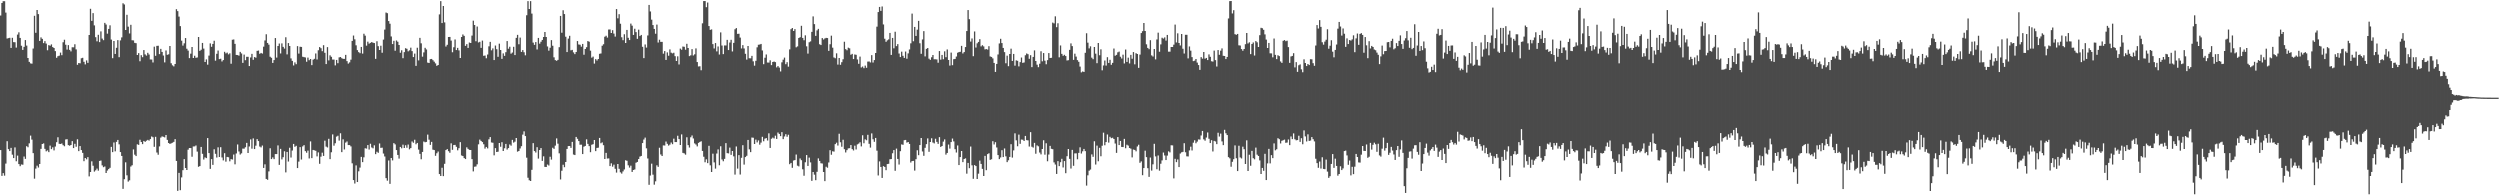 <?xml version="1.0" encoding="UTF-8"?>
<svg xmlns="http://www.w3.org/2000/svg" width="1920" height="150">
  <path d="M0 11.929h1v103.300H0zM1 2.283h1v132.763H1zM2 0.914h1v132.034H2zM3 0.903h1v134.001H3zM4 9.653h1v115.967H4zM5 29.591h1v78.831H5zM6 29.288h1v85.265H6zM7 29.040h1v86.981H7zM8 36.824h1v76.740H8zM9 29.022h1v89.777H9zM10 32.337h1v89.067H10zM11 32.464h1v80.754H11zM12 36.551h1v87.316H12zM13 26.580h1v92.898H13zM14 24.830h1v101.153H14zM15 29.120h1v98.539H15zM16 35.110h1v91.214H16zM17 38.345h1v88.174H17zM18 36.003h1v84.212H18zM19 30.750h1v91.258H19zM20 35.032h1v77.268H20zM21 44.525h1v68.586H21zM22 47.510h1v62.549H22zM23 48.685h1v55.462H23zM24 48.919h1v58.273H24zM25 37.299h1v80.294H25zM26 12.120h1v125.101H26zM27 25.172h1v104.300H27zM28 7.662h1v119.563H28zM29 10.878h1v117.806H29zM30 31.426h1v94.521H30zM31 28.728h1v85.602H31zM32 29.857h1v80.730H32zM33 33.124h1v76.993H33zM34 31.568h1v82.736H34zM35 33.465h1v82.758H35zM36 38.595h1v76.914H36zM37 34.637h1v82.226H37zM38 35.114h1v76.703H38zM39 34.082h1v80.431H39zM40 36.144h1v77.021H40zM41 36.843h1v78.683H41zM42 39.281h1v73.265H42zM43 44.392h1v64.838H43zM44 43.142h1v62.278H44zM45 42.763h1v67.655H45zM46 40.412h1v70.170H46zM47 42.385h1v67.800H47zM48 32.457h1v79.046H48zM49 30.494h1v81.842H49zM50 34.373h1v72.761H50zM51 38.074h1v68.848H51zM52 34.666h1v76.778H52zM53 38.283h1v73.647H53zM54 39.457h1v71.918H54zM55 36.308h1v72.091H55zM56 36.332h1v77.393H56zM57 34.011h1v76.414H57zM58 37.955h1v74.728H58zM59 49.789h1v57.189H59zM60 48.398h1v67.683H60zM61 48.618h1v63.553H61zM62 44.765h1v70.482H62zM63 44.386h1v73.037H63zM64 47.482h1v76.309H64zM65 49.465h1v71.893H65zM66 46.390h1v75.994H66zM67 48.277h1v72.412H67zM68 26.864h1v108.592H68zM69 6.773h1v125.344H69zM70 16.033h1v107.865H70zM71 10.079h1v117.229H71zM72 19.509h1v112.270H72zM73 28.591h1v102.217H73zM74 31.754h1v97.729H74zM75 26.731h1v104.361H75zM76 32.342h1v91.236H76zM77 24.137h1v99.145H77zM78 29.633h1v97.415H78zM79 30.893h1v97.535H79zM80 17.557h1v110.284H80zM81 18.816h1v114.055H81zM82 25.853h1v105.128H82zM83 22.205h1v107.644H83zM84 19.449h1v109.399H84zM85 30.411h1v82.381H85zM86 44.711h1v72.110H86zM87 31.480h1v77.928H87zM88 41.440h1v74.780H88zM89 36.691h1v72.269H89zM90 30.834h1v76.626H90zM91 43.915h1v66.917H91zM92 31.042h1v85.749H92zM93 28.728h1v91.005H93zM94 2.528h1v142.528H94zM95 3.413h1v134.206H95zM96 23.031h1v101.660H96zM97 11.354h1v123.305H97zM98 20.461h1v119.034H98zM99 25.725h1v112.757H99zM100 19.055h1v108.848H100zM101 30.923h1v96.004H101zM102 31.006h1v83.708H102zM103 32.940h1v85.846H103zM104 33.198h1v86.681H104zM105 42.265h1v68.573H105zM106 40.799h1v70.469H106zM107 47.073h1v60.258H107zM108 42.409h1v66.673H108zM109 43.915h1v66.773H109zM110 38.461h1v69.783H110zM111 41.756h1v67.193H111zM112 42.716h1v65.380H112zM113 40.563h1v66.857H113zM114 41.901h1v66.076H114zM115 45.657h1v61.170H115zM116 45.700h1v59.118H116zM117 47.971h1v57.460H117zM118 35.839h1v76.894H118zM119 42.851h1v62.208H119zM120 35.222h1v81.908H120zM121 35.143h1v83.702H121zM122 41.574h1v70.862H122zM123 37.516h1v68.141H123zM124 39.878h1v64.894H124zM125 42.623h1v62.446H125zM126 47.920h1v57.587H126zM127 38.757h1v64.944H127zM128 42.097h1v65.319H128zM129 41.712h1v68.103H129zM130 35.320h1v75.218H130zM131 48.610h1v61.479H131zM132 50.195h1v59.444H132zM133 51.004h1v57.959H133zM134 49.148h1v57.685H134zM135 7.069h1v116.547H135zM136 8.525h1v138.040H136zM137 12.770h1v120.011H137zM138 20.051h1v126.027H138zM139 31.229h1v105.022H139zM140 35.004h1v95.686H140zM141 33.287h1v88.937H141zM142 29.246h1v99.796H142zM143 37.429h1v93.155H143zM144 38.873h1v76.095H144zM145 44.654h1v69.033H145zM146 41.228h1v72.480H146zM147 36.099h1v84.272H147zM148 44.535h1v67.949H148zM149 42.800h1v69.629H149zM150 44.387h1v67.345H150zM151 44.143h1v72.295H151zM152 28.410h1v99.684H152zM153 39.043h1v88.499H153zM154 38.215h1v74.648H154zM155 32.981h1v85.124H155zM156 37.336h1v85.193H156zM157 47.635h1v73.232H157zM158 45.613h1v75.851H158zM159 49.645h1v56.390H159zM160 42.690h1v74.851H160zM161 33.337h1v96.347H161zM162 35.964h1v86.248H162zM163 33.737h1v92.865H163zM164 31.309h1v83.311H164zM165 46.576h1v71.562H165zM166 41.326h1v79.670H166zM167 38.790h1v74.383H167zM168 45.413h1v75.146H168zM169 45.133h1v67.922H169zM170 47.194h1v73.748H170zM171 46.151h1v77.043H171zM172 39.786h1v77.866H172zM173 41.025h1v83.138H173zM174 40.416h1v80.091H174zM175 41.765h1v79.021H175zM176 40.959h1v82.964H176zM177 48.943h1v73.263H177zM178 30.519h1v92.015H178zM179 30.303h1v88.402H179zM180 33.689h1v92.493H180zM181 42.176h1v75.666H181zM182 42.290h1v68.658H182zM183 42.741h1v73.603H183zM184 39.846h1v78.848H184zM185 41.084h1v76.698H185zM186 48.279h1v65.843H186zM187 41.945h1v72.239H187zM188 46.212h1v66.888H188zM189 43.604h1v66.128H189zM190 43.647h1v73.869H190zM191 50.744h1v61.754H191zM192 44.151h1v62.910H192zM193 41.368h1v72.787H193zM194 45.943h1v60.357H194zM195 43.825h1v70.663H195zM196 44.293h1v67.601H196zM197 39.084h1v67.784H197zM198 38.830h1v69.528H198zM199 41.341h1v71.219H199zM200 40.667h1v72.520H200zM201 41.146h1v70.605H201zM202 35.864h1v93.105H202zM203 31.056h1v95.132H203zM204 26.338h1v111.067H204zM205 32.971h1v105.130H205zM206 34.323h1v97.299H206zM207 43.597h1v70.288H207zM208 44.374h1v77.800H208zM209 48.318h1v72.546H209zM210 46.142h1v76.094H210zM211 29.226h1v89.120H211zM212 44.235h1v74.111H212zM213 35.307h1v76.335H213zM214 33.410h1v93.193H214zM215 41.053h1v73.301H215zM216 33.307h1v89.130H216zM217 35.975h1v84.778H217zM218 37.314h1v78.859H218zM219 28.609h1v103.778H219zM220 41.758h1v74.909H220zM221 33.088h1v90.976H221zM222 35.329h1v78.139H222zM223 44.871h1v76.139H223zM224 46.754h1v68.859H224zM225 50.277h1v60.282H225zM226 47.929h1v64.819H226zM227 49.325h1v62.633H227zM228 35.424h1v93.630H228zM229 41.161h1v82.951H229zM230 35.893h1v77.128H230zM231 36.058h1v86.446H231zM232 43.555h1v68.883H232zM233 43.878h1v67.563H233zM234 44.146h1v71.922H234zM235 47.405h1v69.875H235zM236 44.263h1v71.424H236zM237 46.251h1v75.425H237zM238 45.314h1v63.297H238zM239 50.040h1v71.421H239zM240 45.810h1v69.324H240zM241 45.134h1v70.317H241zM242 41.084h1v74.716H242zM243 45.660h1v74.447H243zM244 38.590h1v78.468H244zM245 36.137h1v89.674H245zM246 37.004h1v83.309H246zM247 39.319h1v77.927H247zM248 34.728h1v85.041H248zM249 40.563h1v67.461H249zM250 49.194h1v63.371H250zM251 36.192h1v77.068H251zM252 46.388h1v60.213H252zM253 42.482h1v79.747H253zM254 43.609h1v73.348H254zM255 45.713h1v57.489H255zM256 45.766h1v66.117H256zM257 50.205h1v59.827H257zM258 46.021h1v58.881H258zM259 48.526h1v55.705H259zM260 44.107h1v63.852H260zM261 43.756h1v58.595H261zM262 44.698h1v72.158H262zM263 45.227h1v61.803H263zM264 45.198h1v69.607H264zM265 42.154h1v67.378H265zM266 46.966h1v61.695H266zM267 48.854h1v62.557H267zM268 47.899h1v63.537H268zM269 45.837h1v66.613H269zM270 31.443h1v93.992H270zM271 27.266h1v111.019H271zM272 30.184h1v110.763H272zM273 34.808h1v92.221H273zM274 38.489h1v101.312H274zM275 40.060h1v91.537H275zM276 40.852h1v87.883H276zM277 36.026h1v84.460H277zM278 41.182h1v83.329H278zM279 25.900h1v94.911H279zM280 27.368h1v86.488H280zM281 35.093h1v79.037H281zM282 31.981h1v79.443H282zM283 33.559h1v81.296H283zM284 32.924h1v77.485H284zM285 32.322h1v80.940H285zM286 32.807h1v81.127H286zM287 33.085h1v78.555H287zM288 45.188h1v73.211H288zM289 31.671h1v84.867H289zM290 35.501h1v81.855H290zM291 38.389h1v71.802H291zM292 35.114h1v78.467H292zM293 40.520h1v72.887H293zM294 30.413h1v87.490H294zM295 22.757h1v97.418H295zM296 9.625h1v127.184H296zM297 10.122h1v128.639H297zM298 16.174h1v107.083H298zM299 18.230h1v122.986H299zM300 27.988h1v93.355H300zM301 33.819h1v89.343H301zM302 31.347h1v78.597H302zM303 38.960h1v71.960H303zM304 31.085h1v84.180H304zM305 32.050h1v86.962H305zM306 34.560h1v87.248H306zM307 40.485h1v72.358H307zM308 38.620h1v75.282H308zM309 44.689h1v66.412H309zM310 40.062h1v73.580H310zM311 37.010h1v74.532H311zM312 37.458h1v75.988H312zM313 39.447h1v71.568H313zM314 38.635h1v76.053H314zM315 36.625h1v77.095H315zM316 39.287h1v69.337H316zM317 43.804h1v65.832H317zM318 41.190h1v66.118H318zM319 50.580h1v60.239H319zM320 36.664h1v73.128H320zM321 46.399h1v68.515H321zM322 29.087h1v89.087H322zM323 33.300h1v88.993H323zM324 43.498h1v73.170H324zM325 40.247h1v68.426H325zM326 36.722h1v72.517H326zM327 38.014h1v70.966H327zM328 48.067h1v55.295H328zM329 48.376h1v58.865H329zM330 45.420h1v65.836H330zM331 45.266h1v63.711H331zM332 46.238h1v68.730H332zM333 47.343h1v67.909H333zM334 48.698h1v70.955H334zM335 50.581h1v67.108H335zM336 49.936h1v66.441H336zM337 11.065h1v122.637H337zM338 0.861h1v134.313H338zM339 17.726h1v111.081H339zM340 4.595h1v130.698H340zM341 17.192h1v108.587H341zM342 35.750h1v79.505H342zM343 34.429h1v80.055H343zM344 28.418h1v87.695H344zM345 28.348h1v88.973H345zM346 31.176h1v78.928H346zM347 40.123h1v74.914H347zM348 36.306h1v75.098H348zM349 30.310h1v80.971H349zM350 38.452h1v74.311H350zM351 36.738h1v78.709H351zM352 38.694h1v75.140H352zM353 44.536h1v64.624H353zM354 28.396h1v90.998H354zM355 26.464h1v93.403H355zM356 27.549h1v93.870H356zM357 35.235h1v86.935H357zM358 33.890h1v79.279H358zM359 36.820h1v77.531H359zM360 32.640h1v82.445H360zM361 33.008h1v82.200H361zM362 27.323h1v94.892H362zM363 15.877h1v115.739H363zM364 19.196h1v108.850H364zM365 31.697h1v96.164H365zM366 20.395h1v105.793H366zM367 32.597h1v78.244H367zM368 32.119h1v75.103H368zM369 36.751h1v71.484H369zM370 31.166h1v77.922H370zM371 42.855h1v67.930H371zM372 42.638h1v71.488H372zM373 44.751h1v68.090H373zM374 41.877h1v72.083H374zM375 35.602h1v71.404H375zM376 32.174h1v73.086H376zM377 38.661h1v70.756H377zM378 37.190h1v72.453H378zM379 46.122h1v73.151H379zM380 34.981h1v78.797H380zM381 37.765h1v78.957H381zM382 43.634h1v72.865H382zM383 33.517h1v76.327H383zM384 38.388h1v74.309H384zM385 45.233h1v63.980H385zM386 41.011h1v74.956H386zM387 42.897h1v70.958H387zM388 40.096h1v70.420H388zM389 31.549h1v83.296H389zM390 37.424h1v76.306H390zM391 35.881h1v75.055H391zM392 41.208h1v70.660H392zM393 40.338h1v67.077H393zM394 35.946h1v73.588H394zM395 42.300h1v66.515H395zM396 29.100h1v76.863H396zM397 26.791h1v89.668H397zM398 34.009h1v81.982H398zM399 28.893h1v85.122H399zM400 39.867h1v72.430H400zM401 38.450h1v64.909H401zM402 40.130h1v60.758H402zM403 42.477h1v62.010H403zM404 11.733h1v109.358H404zM405 0.882h1v135.595H405zM406 6.920h1v131.506H406zM407 0.849h1v138.153H407zM408 10.447h1v119.951H408zM409 32.733h1v77.176H409zM410 34.437h1v81.573H410zM411 32.316h1v84.806H411zM412 38.003h1v75.023H412zM413 29.114h1v92.708H413zM414 33.514h1v81.710H414zM415 32.074h1v81.641H415zM416 30.646h1v92.884H416zM417 28.413h1v91.672H417zM418 24.593h1v103.543H418zM419 28.399h1v99.866H419zM420 35.670h1v90.668H420zM421 38.904h1v88.220H421zM422 36.665h1v83.720H422zM423 30.822h1v91.738H423zM424 35.142h1v78.293H424zM425 44.038h1v70.294H425zM426 46.188h1v65.631H426zM427 46.699h1v59.586H427zM428 45.983h1v64.370H428zM429 36.233h1v81.541H429zM430 12.249h1v125.591H430zM431 25.116h1v105.990H431zM432 7.905h1v118.620H432zM433 10.822h1v117.613H433zM434 28.207h1v96.227H434zM435 39.995h1v74.371H435zM436 29.661h1v82.542H436zM437 27.519h1v84.629H437zM438 38.672h1v74.876H438zM439 38.310h1v70.655H439zM440 40.238h1v78.441H440zM441 41.562h1v77.551H441zM442 39.937h1v65.246H442zM443 31.563h1v75.054H443zM444 34.153h1v74.207H444zM445 34.356h1v76.809H445zM446 35.824h1v75.299H446zM447 33.718h1v84.589H447zM448 42.037h1v70.609H448zM449 37.638h1v74.438H449zM450 36.226h1v70.784H450zM451 31.534h1v78.979H451zM452 32.044h1v80.176H452zM453 38.890h1v77.993H453zM454 44.299h1v66.838H454zM455 43.466h1v67.257H455zM456 48.837h1v58.681H456zM457 45.395h1v70.662H457zM458 46.471h1v67.135H458zM459 45.318h1v68.088H459zM460 41.305h1v64.633H460zM461 41.043h1v68.972H461zM462 35.108h1v74.272H462zM463 33.997h1v77.534H463zM464 28.235h1v93.892H464zM465 27.458h1v89.927H465zM466 28.898h1v92.851H466zM467 22.697h1v98.954H467zM468 22.650h1v104.874H468zM469 25.349h1v100.079H469zM470 23.189h1v104.805H470zM471 25.801h1v100.660H471zM472 28.099h1v101.523H472zM473 6.941h1v125.619H473zM474 14.060h1v111.905H474zM475 10.896h1v118.742H475zM476 18.221h1v114.151H476zM477 28.618h1v104.694H477zM478 30.881h1v100.740H478zM479 26.340h1v103.822H479zM480 33.042h1v90.033H480zM481 23.013h1v100.501H481zM482 29.024h1v97.930H482zM483 30.762h1v97.963H483zM484 18.122h1v109.094H484zM485 19.734h1v112.326H485zM486 26.810h1v103.734H486zM487 22.057h1v108.092H487zM488 24.703h1v100.275H488zM489 29.854h1v94.491H489zM490 22.766h1v99.413H490zM491 27.697h1v92.589H491zM492 26.834h1v92.903H492zM493 35.920h1v73.934H493zM494 44.631h1v62.517H494zM495 34.161h1v71.540H495zM496 36.578h1v77.356H496zM497 27.232h1v94.482H497zM498 3.777h1v138.165H498zM499 8.797h1v126.038H499zM500 15.108h1v110.612H500zM501 19.270h1v114.872H501zM502 22.209h1v119.597H502zM503 25.888h1v113.387H503zM504 18.878h1v108.112H504zM505 32.668h1v95.490H505zM506 30.540h1v82.907H506zM507 32.159h1v86.453H507zM508 32.140h1v87.681H508zM509 41.210h1v70.452H509zM510 39.199h1v72.550H510zM511 46.050h1v62.621H511zM512 40.255h1v70.167H512zM513 42.827h1v68.993H513zM514 37.927h1v73.108H514zM515 40.432h1v69.052H515zM516 41.030h1v69.690H516zM517 40.490h1v66.027H517zM518 43.164h1v65.925H518zM519 46.850h1v62.235H519zM520 43.249h1v60.976H520zM521 49.533h1v57.252H521zM522 37.349h1v74.026H522zM523 38.205h1v65.017H523zM524 35.740h1v81.638H524zM525 35.936h1v81.869H525zM526 38.183h1v80.581H526zM527 33.614h1v71.800H527zM528 36.876h1v74.567H528zM529 43.100h1v70.218H529zM530 42.492h1v62.922H530zM531 37.711h1v66.309H531zM532 42.618h1v63.702H532zM533 41.739h1v68.381H533zM534 37.190h1v73.821H534zM535 47.658h1v64.770H535zM536 51.024h1v58.707H536zM537 50.868h1v58.144H537zM538 53.967h1v54.548H538zM539 17.936h1v97.985H539zM540 0.839h1v119.543H540zM541 0.813h1v123.812H541zM542 5.511h1v116.857H542zM543 1.949h1v123.350H543zM544 19.996h1v91.957H544zM545 22.914h1v104.070H545zM546 22.563h1v109.515H546zM547 33.917h1v84.110H547zM548 37.208h1v87.515H548zM549 33.097h1v96.396H549zM550 39.489h1v78.448H550zM551 35.686h1v79.061H551zM552 41.876h1v85.051H552zM553 24.900h1v87.432H553zM554 34.945h1v87.517H554zM555 41.582h1v82.278H555zM556 34.922h1v87.090H556zM557 34.922h1v74.993H557zM558 30.616h1v87.009H558zM559 38.447h1v79.341H559zM560 32.688h1v80.692H560zM561 30.566h1v88.389H561zM562 39.501h1v76.457H562zM563 32.907h1v87.134H563zM564 22.453h1v111.666H564zM565 21.551h1v90.921H565zM566 26.003h1v103.499H566zM567 25.925h1v93.197H567zM568 28.874h1v105.176H568zM569 37.244h1v83.937H569zM570 34.665h1v76.841H570zM571 37.236h1v89.156H571zM572 41.330h1v79.299H572zM573 45.783h1v73.871H573zM574 35.326h1v72.156H574zM575 44.725h1v69.988H575zM576 44.805h1v72.052H576zM577 42.886h1v62.734H577zM578 47.116h1v58.684H578zM579 50.452h1v60.120H579zM580 46.693h1v60.543H580zM581 36.358h1v73.020H581zM582 34.364h1v73.455H582zM583 34.215h1v76.904H583zM584 33.730h1v75.770H584zM585 38.746h1v66.314H585zM586 49.285h1v59.208H586zM587 44.348h1v62.159H587zM588 41.828h1v64.187H588zM589 48.009h1v59.924H589zM590 48.082h1v54.330H590zM591 46.330h1v67.267H591zM592 50.016h1v56.507H592zM593 47.623h1v58.073H593zM594 47.273h1v59.079H594zM595 47.696h1v56.483H595zM596 51.752h1v54.958H596zM597 50.747h1v51.053H597zM598 51.910h1v50.947H598zM599 54.887h1v49.648H599zM600 47.875h1v53.622H600zM601 45.848h1v61.013H601zM602 44.257h1v60.560H602zM603 49.309h1v53.748H603zM604 47.764h1v57.227H604zM605 51.213h1v52.270H605zM606 37.925h1v88.175H606zM607 22.410h1v102.746H607zM608 21.498h1v107.384H608zM609 23.785h1v99.525H609zM610 22.383h1v100.558H610zM611 36.335h1v82.338H611zM612 35.643h1v91.591H612zM613 29.198h1v98.588H613zM614 28.558h1v93.124H614zM615 19.831h1v103.204H615zM616 29.132h1v100.889H616zM617 30.919h1v104.026H617zM618 27.140h1v97.468H618zM619 35.597h1v83.470H619zM620 41.147h1v86.309H620zM621 32.458h1v88.585H621zM622 31.816h1v92.922H622zM623 24.466h1v114.465H623zM624 12.611h1v119.500H624zM625 18.556h1v115.590H625zM626 27.562h1v110.824H626zM627 23.333h1v108.630H627zM628 22.175h1v99.475H628zM629 33.995h1v89.596H629zM630 34.595h1v90.815H630zM631 29.258h1v96.347H631zM632 30.346h1v101.759H632zM633 29.563h1v109.524H633zM634 29.077h1v98.982H634zM635 29.211h1v99.608H635zM636 39.050h1v85.715H636zM637 34.014h1v81.353H637zM638 27.395h1v91.424H638zM639 36.602h1v79.595H639zM640 44.142h1v72.290H640zM641 44.738h1v65.976H641zM642 40.945h1v68.623H642zM643 49.594h1v62.169H643zM644 44.537h1v58.171H644zM645 49.762h1v59.478H645zM646 47.779h1v64.899H646zM647 45.497h1v61.825H647zM648 32.053h1v82.524H648zM649 37.755h1v79.363H649zM650 38.597h1v76.712H650zM651 36.617h1v77.328H651zM652 37.123h1v76.698H652zM653 42.054h1v69.343H653zM654 41.383h1v73.142H654zM655 45.352h1v70.197H655zM656 41.841h1v70.024H656zM657 42.108h1v72.676H657zM658 45.662h1v65.220H658zM659 48.979h1v61.327H659zM660 43.494h1v65.767H660zM661 51.811h1v60.602H661zM662 51.100h1v52.796H662zM663 52.401h1v57.651H663zM664 50.383h1v56.608H664zM665 52.086h1v55.643H665zM666 47.287h1v56.241H666zM667 47.222h1v63.192H667zM668 47.965h1v65.382H668zM669 42.344h1v60.115H669zM670 48.041h1v58.902H670zM671 46.153h1v62.766H671zM672 40.697h1v65.242H672zM673 20.489h1v95.241H673zM674 9.269h1v125.492H674zM675 5.305h1v118.644H675zM676 8.361h1v119.846H676zM677 4.964h1v131.697H677zM678 18.806h1v108.805H678zM679 29.752h1v98.444H679zM680 32.085h1v98.624H680zM681 30.964h1v95.061H681zM682 30.236h1v95.556H682zM683 25.296h1v97.014H683zM684 42.204h1v79.961H684zM685 29.149h1v88.578H685zM686 37.136h1v78.102H686zM687 24.382h1v106.815H687zM688 35.434h1v78.679H688zM689 33.912h1v88.163H689zM690 41.112h1v85.247H690zM691 43.845h1v72.266H691zM692 39.659h1v71.260H692zM693 42.833h1v68.378H693zM694 44.500h1v63.159H694zM695 39.551h1v67.903H695zM696 45.090h1v64.433H696zM697 41.031h1v68.012H697zM698 37.970h1v72.561H698zM699 33.281h1v91.525H699zM700 10.431h1v113.272H700zM701 31.702h1v91.838H701zM702 20.690h1v110.329H702zM703 27.621h1v94.668H703zM704 22.764h1v92.634H704zM705 16.005h1v103.168H705zM706 33.206h1v78.211H706zM707 41.327h1v64.678H707zM708 30.293h1v86.054H708zM709 23.914h1v95.750H709zM710 43.331h1v70.202H710zM711 37.522h1v73.193H711zM712 36.865h1v69.431H712zM713 45.041h1v71.532H713zM714 45.970h1v63.072H714zM715 43.961h1v62.245H715zM716 42.253h1v67.221H716zM717 45.496h1v64.637H717zM718 45.491h1v61.055H718zM719 45.662h1v63.310H719zM720 48.195h1v62.279H720zM721 39.222h1v66.074H721zM722 45.824h1v67.033H722zM723 42.164h1v69.983H723zM724 45.510h1v63.216H724zM725 39.442h1v67.606H725zM726 43.912h1v74.826H726zM727 38.002h1v79.474H727zM728 46.065h1v64.917H728zM729 50.380h1v63.730H729zM730 40.422h1v68.684H730zM731 50.064h1v56.347H731zM732 45.476h1v63.106H732zM733 45.286h1v69.294H733zM734 43.408h1v73.743H734zM735 40.520h1v71.214H735zM736 39.999h1v86.772H736zM737 39.759h1v80.874H737zM738 35.227h1v80.758H738zM739 41.047h1v83.475H739zM740 39.974h1v82.116H740zM741 36.139h1v85.476H741zM742 23.864h1v109.502H742zM743 7.747h1v117.367H743zM744 14.766h1v114.412H744zM745 31.942h1v80.614H745zM746 29.552h1v97.425H746zM747 43.140h1v94.183H747zM748 24.159h1v102.600H748zM749 36.520h1v91.024H749zM750 33.294h1v104.154H750zM751 32.213h1v101.181H751zM752 30.080h1v93.273H752zM753 35.631h1v90.281H753zM754 34.704h1v94.996H754zM755 35.657h1v99.516H755zM756 37.918h1v81.784H756zM757 37.699h1v92.999H757zM758 38.100h1v80.256H758zM759 35.470h1v82.261H759zM760 43.363h1v79.408H760zM761 43.718h1v78.585H761zM762 44.859h1v63.599H762zM763 48.336h1v62.613H763zM764 55.266h1v53.929H764zM765 49.081h1v64.194H765zM766 41.850h1v77.247H766zM767 33.377h1v88.831H767zM768 29.812h1v91.111H768zM769 33.072h1v82.300H769zM770 36.827h1v83.794H770zM771 40.057h1v73.942H771zM772 48.603h1v71.475H772zM773 42.761h1v81.739H773zM774 50.852h1v72.248H774zM775 41.477h1v79.066H775zM776 37.371h1v73.388H776zM777 46.803h1v74.242H777zM778 41.435h1v74.046H778zM779 50.434h1v51.986H779zM780 46.343h1v61.420H780zM781 46.718h1v65.614H781zM782 50.979h1v52.396H782zM783 47.700h1v62.732H783zM784 44.187h1v62.964H784zM785 48.260h1v59.031H785zM786 47.972h1v60.323H786zM787 42.421h1v61.985H787zM788 41.039h1v66.603H788zM789 41.638h1v66.210H789zM790 45.140h1v67.395H790zM791 42.401h1v59.060H791zM792 51.549h1v61.138H792zM793 43.741h1v69.607H793zM794 38.724h1v71.017H794zM795 46.848h1v71.214H795zM796 49.673h1v61.977H796zM797 51.632h1v60.731H797zM798 48.931h1v68.192H798zM799 39.383h1v79.180H799zM800 47.124h1v67.328H800zM801 40.759h1v66.987H801zM802 46.578h1v72.182H802zM803 49.336h1v60.709H803zM804 46.169h1v77.675H804zM805 40.735h1v77.948H805zM806 44.520h1v67.509H806zM807 44.416h1v69.856H807zM808 17.339h1v97.250H808zM809 17.994h1v106.736H809zM810 12.551h1v113.794H810zM811 20.896h1v112.672H811zM812 17.878h1v105.893H812zM813 44.009h1v83.560H813zM814 34.939h1v89.636H814zM815 41.352h1v80.597H815zM816 42.880h1v85.757H816zM817 42.083h1v81.614H817zM818 43.050h1v89.949H818zM819 46.427h1v73.540H819zM820 46.239h1v68.174H820zM821 38.283h1v83.702H821zM822 33.351h1v96.079H822zM823 35.436h1v79.648H823zM824 45.965h1v81.386H824zM825 41.200h1v76.614H825zM826 43.463h1v74.309H826zM827 46.180h1v76.114H827zM828 47.486h1v69.922H828zM829 51.171h1v61.989H829zM830 55.589h1v62.346H830zM831 54.893h1v61.335H831zM832 55.237h1v59.128H832zM833 40.536h1v75.528H833zM834 25.530h1v117.012H834zM835 32.755h1v101.877H835zM836 37.145h1v93.949H836zM837 35.562h1v94.630H837zM838 44.268h1v74.316H838zM839 45.488h1v74.918H839zM840 36.099h1v72.398H840zM841 41.232h1v85.147H841zM842 48.524h1v63.304H842zM843 33.048h1v90.784H843zM844 42.429h1v71.065H844zM845 37.879h1v82.158H845zM846 54.007h1v57.895H846zM847 50.298h1v51.588H847zM848 46.488h1v65.086H848zM849 50.368h1v58.722H849zM850 43.925h1v59.357H850zM851 48.351h1v61.183H851zM852 45.918h1v59.156H852zM853 49.771h1v56.354H853zM854 48.262h1v57.518H854zM855 37.252h1v69.504H855zM856 42.788h1v67.421H856zM857 42.146h1v75.238H857zM858 40.193h1v65.093H858zM859 39.613h1v71.822H859zM860 43.588h1v64.630H860zM861 44.942h1v67.889H861zM862 42.010h1v70.933H862zM863 48.718h1v57.945H863zM864 38.057h1v75.804H864zM865 47.551h1v63.624H865zM866 44.295h1v67.524H866zM867 48.725h1v64.931H867zM868 42.127h1v72.035H868zM869 45.122h1v75.750H869zM870 39.973h1v74.880H870zM871 49.401h1v65.730H871zM872 40.873h1v75.348H872zM873 41.460h1v71.038H873zM874 52.117h1v59.047H874zM875 41.953h1v83.068H875zM876 25.408h1v98.524H876zM877 23.976h1v110.557H877zM878 17.657h1v111.437H878zM879 23.809h1v91.880H879zM880 34.053h1v86.626H880zM881 36.836h1v92.335H881zM882 37.773h1v98.042H882zM883 30.880h1v90.107H883zM884 42.543h1v88.474H884zM885 43.401h1v82.821H885zM886 37.630h1v72.801H886zM887 45.627h1v74.484H887zM888 30.286h1v99.733H888zM889 25.074h1v94.346H889zM890 39.739h1v91.319H890zM891 34.076h1v91.696H891zM892 29.005h1v94.196H892zM893 29.643h1v87.526H893zM894 28.700h1v90.685H894zM895 31.194h1v91.721H895zM896 26.830h1v92.658H896zM897 39.659h1v76.575H897zM898 39.698h1v77.367H898zM899 36.120h1v75.426H899zM900 36.118h1v75.550H900zM901 34.313h1v102.713H901zM902 18.915h1v103.048H902zM903 32.600h1v91.928H903zM904 25.611h1v96.853H904zM905 32.999h1v95.306H905zM906 34.906h1v83.017H906zM907 26.102h1v90.879H907zM908 37.450h1v79.174H908zM909 41.098h1v68.893H909zM910 26.747h1v90.217H910zM911 26.742h1v93.321H911zM912 44.872h1v75.310H912zM913 35.676h1v79.849H913zM914 38.917h1v73.749H914zM915 43.886h1v71.664H915zM916 46.948h1v62.599H916zM917 46.599h1v61.138H917zM918 45.310h1v64.741H918zM919 48.096h1v60.633H919zM920 49.992h1v57.046H920zM921 53.643h1v53.578H921zM922 43.881h1v60.142H922zM923 45.046h1v55.492H923zM924 39.940h1v67.062H924zM925 45.082h1v62.963H925zM926 44.486h1v61.116H926zM927 46.116h1v55.593H927zM928 41.761h1v64.811H928zM929 43.623h1v66.252H929zM930 47.062h1v60.598H930zM931 47.298h1v69.008H931zM932 38.841h1v69.365H932zM933 46.206h1v62.429H933zM934 51.103h1v59.567H934zM935 38.452h1v63.509H935zM936 42.064h1v62.770H936zM937 38.920h1v63.677H937zM938 37.177h1v71.407H938zM939 42.833h1v68.645H939zM940 43.000h1v56.681H940zM941 45.377h1v56.947H941zM942 43.727h1v59.985H942zM943 14.174h1v106.497H943zM944 0.889h1v120.698H944zM945 0.780h1v127.252H945zM946 10.329h1v113.925H946zM947 7.808h1v114.476H947zM948 26.266h1v85.410H948zM949 26.719h1v94.822H949zM950 26.075h1v105.312H950zM951 34.815h1v77.111H951zM952 34.951h1v85.972H952zM953 37.671h1v84.041H953zM954 38.971h1v73.667H954zM955 37.608h1v76.960H955zM956 33.966h1v92.000H956zM957 25.325h1v82.435H957zM958 33.398h1v97.952H958zM959 32.534h1v86.297H959zM960 41.549h1v85.745H960zM961 33.809h1v82.037H961zM962 32.590h1v88.913H962zM963 42.626h1v79.733H963zM964 31.549h1v81.789H964zM965 32.500h1v86.302H965zM966 36.104h1v83.718H966zM967 27.016h1v96.164H967zM968 21.353h1v112.285H968zM969 21.685h1v107.306H969zM970 22.908h1v108.256H970zM971 26.395h1v91.731H971zM972 30.417h1v107.898H972zM973 36.857h1v88.617H973zM974 32.973h1v81.353H974zM975 40.977h1v84.534H975zM976 41.023h1v78.126H976zM977 44.051h1v77.392H977zM978 29.567h1v80.583H978zM979 42.113h1v73.323H979zM980 45.418h1v69.215H980zM981 42.450h1v63.691H981zM982 43.131h1v63.787H982zM983 47.205h1v62.962H983zM984 48.261h1v59.877H984zM985 31.332h1v76.336H985zM986 30.776h1v76.435H986zM987 31.626h1v78.036H987zM988 31.258h1v78.208H988zM989 36.210h1v70.905H989zM990 48.278h1v63.190H990zM991 43.357h1v61.432H991zM992 42.942h1v63.923H992zM993 40.840h1v61.630H993zM994 51.769h1v55.183H994zM995 47.715h1v60.082H995zM996 55.204h1v52.381H996zM997 50.129h1v54.139H997zM998 49.439h1v59.493H998zM999 53.248h1v52.913H999zM1000 55.500h1v55.306H1000zM1001 45.563h1v54.580H1001zM1002 48.397h1v56.354H1002zM1003 50.721h1v57.916H1003zM1004 49.140h1v54.041H1004zM1005 49.949h1v58.303H1005zM1006 45.484h1v62.432H1006zM1007 45.563h1v59.714H1007zM1008 48.537h1v58.374H1008zM1009 50.512h1v58.058H1009zM1010 34.985h1v86.905H1010zM1011 19.226h1v106.060H1011zM1012 21.897h1v106.949H1012zM1013 15.461h1v108.609H1013zM1014 20.609h1v108.826H1014zM1015 32.447h1v88.314H1015zM1016 34.323h1v95.432H1016zM1017 31.975h1v97.995H1017zM1018 30.537h1v92.049H1018zM1019 22.471h1v109.305H1019zM1020 37.429h1v99.193H1020zM1021 35.149h1v100.175H1021zM1022 30.900h1v94.979H1022zM1023 39.693h1v78.649H1023zM1024 44.030h1v84.898H1024zM1025 38.331h1v83.522H1025zM1026 34.192h1v93.264H1026zM1027 22.025h1v112.880H1027zM1028 16.848h1v116.806H1028zM1029 20.375h1v107.318H1029zM1030 27.345h1v103.283H1030zM1031 21.854h1v107.465H1031zM1032 25.922h1v90.100H1032zM1033 35.988h1v79.663H1033zM1034 29.471h1v89.870H1034zM1035 33.820h1v92.755H1035zM1036 30.765h1v92.509H1036zM1037 31.168h1v103.559H1037zM1038 30.238h1v97.870H1038zM1039 27.111h1v106.630H1039zM1040 40.092h1v87.904H1040zM1041 29.498h1v88.705H1041zM1042 25.778h1v94.789H1042zM1043 34.446h1v90.285H1043zM1044 26.086h1v98.792H1044zM1045 25.441h1v93.339H1045zM1046 26.833h1v85.316H1046zM1047 40.500h1v75.370H1047zM1048 28.453h1v87.520H1048zM1049 34.795h1v76.143H1049zM1050 44.702h1v76.495H1050zM1051 31.621h1v88.776H1051zM1052 37.226h1v72.489H1052zM1053 35.278h1v79.596H1053zM1054 36.120h1v75.075H1054zM1055 38.031h1v71.538H1055zM1056 38.622h1v72.166H1056zM1057 40.379h1v76.191H1057zM1058 42.070h1v68.309H1058zM1059 49.266h1v70.055H1059zM1060 43.331h1v76.960H1060zM1061 35.029h1v79.157H1061zM1062 41.691h1v63.998H1062zM1063 39.295h1v76.387H1063zM1064 39.165h1v74.588H1064zM1065 32.462h1v77.281H1065zM1066 32.264h1v86.696H1066zM1067 36.424h1v80.857H1067zM1068 31.449h1v81.356H1068zM1069 29.772h1v85.830H1069zM1070 37.909h1v80.727H1070zM1071 37.076h1v85.757H1071zM1072 33.141h1v82.142H1072zM1073 35.403h1v76.703H1073zM1074 31.405h1v89.040H1074zM1075 27.171h1v87.569H1075zM1076 33.825h1v73.991H1076zM1077 37.550h1v79.875H1077zM1078 31.125h1v111.845H1078zM1079 29.393h1v118.774H1079zM1080 23.862h1v105.389H1080zM1081 31.026h1v90.234H1081zM1082 36.723h1v79.694H1082zM1083 29.041h1v87.194H1083zM1084 37.790h1v84.025H1084zM1085 36.788h1v77.322H1085zM1086 18.624h1v92.955H1086zM1087 42.842h1v68.645H1087zM1088 34.949h1v81.707H1088zM1089 24.551h1v94.293H1089zM1090 39.110h1v70.079H1090zM1091 35.393h1v95.928H1091zM1092 38.543h1v87.067H1092zM1093 31.846h1v86.485H1093zM1094 37.050h1v76.580H1094zM1095 47.416h1v62.871H1095zM1096 52.537h1v64.683H1096zM1097 55.752h1v63.748H1097zM1098 55.193h1v60.293H1098zM1099 51.317h1v63.009H1099zM1100 53.815h1v59.075H1100zM1101 49.663h1v66.190H1101zM1102 55.444h1v55.627H1102zM1103 25.969h1v87.405H1103zM1104 22.098h1v98.386H1104zM1105 27.261h1v89.175H1105zM1106 26.854h1v88.422H1106zM1107 22.423h1v100.468H1107zM1108 45.007h1v69.046H1108zM1109 40.382h1v77.765H1109zM1110 31.169h1v94.046H1110zM1111 41.546h1v69.804H1111zM1112 35.262h1v79.051H1112zM1113 39.049h1v70.775H1113zM1114 34.948h1v72.485H1114zM1115 34.928h1v74.302H1115zM1116 45.216h1v65.785H1116zM1117 40.299h1v69.471H1117zM1118 46.760h1v64.298H1118zM1119 43.686h1v57.501H1119zM1120 52.041h1v56.664H1120zM1121 54.043h1v49.186H1121zM1122 52.669h1v50.935H1122zM1123 53.638h1v50.473H1123zM1124 42.520h1v64.525H1124zM1125 43.371h1v62.090H1125zM1126 55.781h1v50.166H1126zM1127 49.785h1v58.280H1127zM1128 40.753h1v67.094H1128zM1129 48.708h1v56.789H1129zM1130 32.197h1v76.202H1130zM1131 50.507h1v54.657H1131zM1132 49.731h1v59.376H1132zM1133 35.352h1v76.694H1133zM1134 45.865h1v68.228H1134zM1135 50.255h1v56.612H1135zM1136 50.442h1v60.206H1136zM1137 32.596h1v79.753H1137zM1138 43.540h1v72.174H1138zM1139 37.982h1v73.591H1139zM1140 26.809h1v90.859H1140zM1141 37.301h1v76.206H1141zM1142 32.275h1v86.029H1142zM1143 42.518h1v78.191H1143zM1144 32.843h1v84.473H1144zM1145 27.252h1v92.330H1145zM1146 5.839h1v120.015H1146zM1147 37.297h1v82.783H1147zM1148 29.287h1v92.154H1148zM1149 22.650h1v95.646H1149zM1150 39.607h1v81.487H1150zM1151 40.578h1v88.741H1151zM1152 21.379h1v117.085H1152zM1153 33.551h1v86.926H1153zM1154 21.461h1v102.131H1154zM1155 39.836h1v75.271H1155zM1156 20.103h1v102.559H1156zM1157 34.721h1v81.621H1157zM1158 26.542h1v85.822H1158zM1159 23.599h1v112.279H1159zM1160 28.884h1v90.809H1160zM1161 40.099h1v86.929H1161zM1162 29.845h1v88.566H1162zM1163 31.214h1v84.926H1163zM1164 26.329h1v92.427H1164zM1165 26.353h1v91.808H1165zM1166 34.770h1v74.364H1166zM1167 44.780h1v66.783H1167zM1168 32.159h1v67.005H1168zM1169 31.859h1v75.769H1169zM1170 28.112h1v100.529H1170zM1171 19.598h1v99.192H1171zM1172 20.768h1v103.050H1172zM1173 33.284h1v93.271H1173zM1174 38.193h1v82.281H1174zM1175 30.617h1v98.275H1175zM1176 33.273h1v89.328H1176zM1177 30.860h1v95.755H1177zM1178 28.776h1v94.463H1178zM1179 24.794h1v97.160H1179zM1180 37.513h1v82.955H1180zM1181 32.998h1v87.035H1181zM1182 26.883h1v85.350H1182zM1183 29.815h1v91.435H1183zM1184 23.466h1v100.712H1184zM1185 33.036h1v89.984H1185zM1186 29.241h1v90.622H1186zM1187 38.177h1v76.389H1187zM1188 37.836h1v72.499H1188zM1189 39.844h1v71.125H1189zM1190 39.104h1v70.308H1190zM1191 41.511h1v71.309H1191zM1192 30.342h1v84.590H1192zM1193 42.304h1v67.550H1193zM1194 47.294h1v64.388H1194zM1195 37.099h1v72.611H1195zM1196 43.623h1v70.522H1196zM1197 37.567h1v74.799H1197zM1198 31.224h1v83.102H1198zM1199 40.711h1v70.620H1199zM1200 36.498h1v73.378H1200zM1201 36.470h1v86.735H1201zM1202 38.672h1v77.627H1202zM1203 45.857h1v74.706H1203zM1204 32.209h1v82.650H1204zM1205 29.696h1v88.539H1205zM1206 39.083h1v69.211H1206zM1207 39.246h1v75.086H1207zM1208 36.149h1v79.893H1208zM1209 35.678h1v81.275H1209zM1210 32.570h1v82.831H1210zM1211 34.943h1v80.598H1211zM1212 7.890h1v115.503H1212zM1213 6.030h1v132.626H1213zM1214 33.964h1v99.237H1214zM1215 25.645h1v96.225H1215zM1216 14.246h1v111.192H1216zM1217 39.299h1v74.665H1217zM1218 36.406h1v89.605H1218zM1219 20.003h1v96.168H1219zM1220 27.627h1v88.606H1220zM1221 35.340h1v76.444H1221zM1222 38.946h1v82.330H1222zM1223 34.670h1v78.170H1223zM1224 37.935h1v79.573H1224zM1225 35.800h1v79.124H1225zM1226 18.974h1v108.347H1226zM1227 41.163h1v87.914H1227zM1228 37.393h1v89.689H1228zM1229 24.096h1v93.349H1229zM1230 36.031h1v81.914H1230zM1231 35.809h1v81.764H1231zM1232 38.524h1v77.222H1232zM1233 40.362h1v72.021H1233zM1234 36.756h1v72.718H1234zM1235 42.096h1v70.723H1235zM1236 36.840h1v71.090H1236zM1237 40.960h1v75.095H1237zM1238 25.166h1v96.739H1238zM1239 14.121h1v110.399H1239zM1240 27.050h1v106.567H1240zM1241 32.608h1v90.953H1241zM1242 25.921h1v99.119H1242zM1243 48.645h1v69.878H1243zM1244 35.465h1v89.753H1244zM1245 19.892h1v111.946H1245zM1246 34.553h1v76.227H1246zM1247 20.571h1v99.318H1247zM1248 37.394h1v76.413H1248zM1249 26.057h1v89.819H1249zM1250 35.797h1v78.290H1250zM1251 37.220h1v72.148H1251zM1252 36.781h1v72.751H1252zM1253 38.385h1v73.519H1253zM1254 36.876h1v81.304H1254zM1255 31.987h1v83.275H1255zM1256 35.924h1v81.657H1256zM1257 34.789h1v81.368H1257zM1258 35.844h1v79.380H1258zM1259 27.669h1v89.397H1259zM1260 26.384h1v89.757H1260zM1261 43.627h1v70.521H1261zM1262 40.872h1v69.270H1262zM1263 43.232h1v74.428H1263zM1264 37.085h1v79.590H1264zM1265 29.823h1v89.446H1265zM1266 45.849h1v66.095H1266zM1267 22.990h1v86.165H1267zM1268 36.078h1v80.343H1268zM1269 48.464h1v54.115H1269zM1270 38.885h1v71.123H1270zM1271 41.890h1v68.646H1271zM1272 28.991h1v86.283H1272zM1273 38.406h1v84.675H1273zM1274 26.901h1v96.451H1274zM1275 40.450h1v80.500H1275zM1276 33.369h1v81.276H1276zM1277 29.256h1v85.796H1277zM1278 35.683h1v79.540H1278zM1279 32.152h1v84.862H1279zM1280 7.725h1v132.547H1280zM1281 18.389h1v115.109H1281zM1282 32.212h1v99.428H1282zM1283 19.009h1v114.715H1283zM1284 24.238h1v92.172H1284zM1285 24.989h1v102.493H1285zM1286 30.956h1v94.029H1286zM1287 26.720h1v93.678H1287zM1288 21.607h1v90.119H1288zM1289 34.751h1v86.211H1289zM1290 36.421h1v69.235H1290zM1291 22.051h1v99.823H1291zM1292 44.101h1v68.275H1292zM1293 27.042h1v104.547H1293zM1294 32.601h1v84.050H1294zM1295 30.246h1v84.125H1295zM1296 35.728h1v78.984H1296zM1297 45.911h1v69.527H1297zM1298 43.643h1v77.547H1298zM1299 45.246h1v68.308H1299zM1300 50.137h1v71.452H1300zM1301 44.081h1v64.862H1301zM1302 49.482h1v60.118H1302zM1303 42.551h1v65.829H1303zM1304 46.994h1v65.965H1304zM1305 38.207h1v88.064H1305zM1306 20.230h1v106.811H1306zM1307 16.647h1v100.017H1307zM1308 27.436h1v98.703H1308zM1309 17.709h1v111.352H1309zM1310 42.500h1v77.568H1310zM1311 40.570h1v79.439H1311zM1312 26.378h1v104.711H1312zM1313 39.104h1v74.673H1313zM1314 39.635h1v73.328H1314zM1315 36.988h1v75.130H1315zM1316 35.916h1v79.932H1316zM1317 26.869h1v85.070H1317zM1318 45.458h1v73.005H1318zM1319 36.457h1v73.605H1319zM1320 45.888h1v71.552H1320zM1321 44.980h1v57.230H1321zM1322 53.564h1v55.148H1322zM1323 53.448h1v52.648H1323zM1324 53.236h1v52.200H1324zM1325 52.727h1v52.084H1325zM1326 49.215h1v58.077H1326zM1327 44.577h1v58.587H1327zM1328 53.778h1v51.973H1328zM1329 52.014h1v50.236H1329zM1330 42.949h1v61.047H1330zM1331 47.672h1v52.122H1331zM1332 36.978h1v70.566H1332zM1333 49.184h1v49.019H1333zM1334 41.160h1v61.208H1334zM1335 41.023h1v71.543H1335zM1336 53.749h1v53.270H1336zM1337 55.519h1v49.312H1337zM1338 47.210h1v61.086H1338zM1339 32.271h1v79.778H1339zM1340 38.563h1v74.174H1340zM1341 42.768h1v69.042H1341zM1342 29.522h1v83.795H1342zM1343 42.508h1v68.799H1343zM1344 42.641h1v70.514H1344zM1345 48.139h1v60.933H1345zM1346 46.106h1v64.986H1346zM1347 27.468h1v105.839H1347zM1348 22.440h1v116.622H1348zM1349 24.111h1v104.230H1349zM1350 9.527h1v113.639H1350zM1351 25.318h1v94.085H1351zM1352 42.103h1v84.814H1352zM1353 38.100h1v81.863H1353zM1354 37.867h1v89.253H1354zM1355 36.985h1v76.256H1355zM1356 28.536h1v89.331H1356zM1357 38.613h1v80.011H1357zM1358 32.028h1v82.957H1358zM1359 45.277h1v61.181H1359zM1360 47.003h1v63.866H1360zM1361 38.446h1v92.682H1361zM1362 47.548h1v77.358H1362zM1363 33.854h1v83.661H1363zM1364 34.288h1v85.454H1364zM1365 33.932h1v82.937H1365zM1366 34.246h1v89.273H1366zM1367 36.733h1v84.768H1367zM1368 41.600h1v73.082H1368zM1369 44.574h1v71.786H1369zM1370 44.606h1v69.420H1370zM1371 41.827h1v71.772H1371zM1372 33.336h1v86.295H1372zM1373 34.861h1v88.320H1373zM1374 36.178h1v86.081H1374zM1375 33.383h1v92.244H1375zM1376 36.162h1v85.439H1376zM1377 42.847h1v89.387H1377zM1378 40.483h1v87.484H1378zM1379 45.245h1v84.345H1379zM1380 40.088h1v101.062H1380zM1381 45.409h1v74.064H1381zM1382 43.923h1v73.984H1382zM1383 33.979h1v83.546H1383zM1384 38.024h1v74.234H1384zM1385 42.621h1v68.703H1385zM1386 41.800h1v68.887H1386zM1387 43.743h1v73.940H1387zM1388 45.581h1v64.828H1388zM1389 39.084h1v78.804H1389zM1390 44.698h1v74.501H1390zM1391 47.410h1v71.000H1391zM1392 44.997h1v75.091H1392zM1393 49.286h1v67.859H1393zM1394 45.551h1v76.537H1394zM1395 51.399h1v60.208H1395zM1396 48.206h1v66.590H1396zM1397 47.222h1v64.054H1397zM1398 49.368h1v66.789H1398zM1399 52.741h1v57.182H1399zM1400 50.137h1v65.139H1400zM1401 44.216h1v67.437H1401zM1402 51.588h1v55.237H1402zM1403 50.229h1v60.314H1403zM1404 47.632h1v64.652H1404zM1405 53.806h1v51.097H1405zM1406 46.074h1v56.655H1406zM1407 43.496h1v69.607H1407zM1408 43.512h1v71.743H1408zM1409 44.889h1v72.669H1409zM1410 42.870h1v67.632H1410zM1411 39.291h1v78.214H1411zM1412 45.728h1v70.874H1412zM1413 46.104h1v71.542H1413zM1414 35.155h1v90.307H1414zM1415 35.784h1v109.407H1415zM1416 37.293h1v88.874H1416zM1417 35.014h1v89.043H1417zM1418 36.560h1v94.174H1418zM1419 37.538h1v75.652H1419zM1420 38.784h1v91.704H1420zM1421 44.696h1v80.135H1421zM1422 41.141h1v77.552H1422zM1423 38.258h1v85.498H1423zM1424 43.022h1v87.872H1424zM1425 40.235h1v89.526H1425zM1426 40.130h1v88.756H1426zM1427 41.128h1v74.221H1427zM1428 39.212h1v94.046H1428zM1429 36.551h1v91.912H1429zM1430 41.160h1v90.318H1430zM1431 31.732h1v92.527H1431zM1432 35.548h1v92.484H1432zM1433 34.709h1v92.429H1433zM1434 38.520h1v84.991H1434zM1435 35.879h1v87.833H1435zM1436 45.169h1v71.510H1436zM1437 45.031h1v75.276H1437zM1438 47.029h1v70.531H1438zM1439 37.641h1v86.696H1439zM1440 39.125h1v87.452H1440zM1441 31.419h1v95.148H1441zM1442 34.280h1v95.818H1442zM1443 30.206h1v95.064H1443zM1444 42.126h1v84.046H1444zM1445 42.614h1v73.183H1445zM1446 36.878h1v90.309H1446zM1447 42.720h1v90.778H1447zM1448 41.760h1v74.190H1448zM1449 42.799h1v76.828H1449zM1450 41.872h1v76.414H1450zM1451 44.131h1v73.399H1451zM1452 40.440h1v80.778H1452zM1453 41.803h1v75.351H1453zM1454 44.431h1v73.225H1454zM1455 43.028h1v72.318H1455zM1456 37.595h1v80.924H1456zM1457 32.096h1v84.205H1457zM1458 33.453h1v82.282H1458zM1459 30.782h1v87.704H1459zM1460 32.366h1v83.924H1460zM1461 45.510h1v72.929H1461zM1462 37.777h1v81.678H1462zM1463 45.520h1v71.449H1463zM1464 47.514h1v61.914H1464zM1465 44.803h1v75.853H1465zM1466 48.441h1v59.196H1466zM1467 41.777h1v76.317H1467zM1468 37.380h1v70.752H1468zM1469 42.782h1v70.479H1469zM1470 49.066h1v65.477H1470zM1471 52.400h1v58.123H1471zM1472 44.214h1v63.501H1472zM1473 43.026h1v58.317H1473zM1474 49.627h1v65.219H1474zM1475 47.976h1v55.628H1475zM1476 41.414h1v71.565H1476zM1477 49.330h1v56.366H1477zM1478 44.652h1v71.909H1478zM1479 42.612h1v72.039H1479zM1480 44.001h1v73.365H1480zM1481 36.342h1v81.637H1481zM1482 34.697h1v112.011H1482zM1483 29.383h1v111.255H1483zM1484 26.025h1v109.359H1484zM1485 29.723h1v91.947H1485zM1486 32.276h1v85.454H1486zM1487 37.106h1v85.213H1487zM1488 37.995h1v90.475H1488zM1489 37.257h1v81.833H1489zM1490 31.990h1v75.839H1490zM1491 49.925h1v67.595H1491zM1492 42.150h1v72.934H1492zM1493 34.214h1v84.162H1493zM1494 41.553h1v67.320H1494zM1495 40.252h1v93.460H1495zM1496 38.364h1v82.780H1496zM1497 37.451h1v78.267H1497zM1498 34.973h1v73.606H1498zM1499 46.638h1v62.800H1499zM1500 43.471h1v67.771H1500zM1501 46.736h1v63.960H1501zM1502 44.627h1v67.349H1502zM1503 41.451h1v68.991H1503zM1504 45.542h1v58.073H1504zM1505 39.418h1v68.060H1505zM1506 45.471h1v63.469H1506zM1507 29.045h1v96.585H1507zM1508 25.151h1v99.093H1508zM1509 29.613h1v91.964H1509zM1510 23.200h1v90.877H1510zM1511 14.168h1v112.868H1511zM1512 41.312h1v72.589H1512zM1513 39.446h1v82.134H1513zM1514 32.048h1v93.727H1514zM1515 42.383h1v69.712H1515zM1516 31.814h1v80.919H1516zM1517 38.107h1v71.232H1517zM1518 34.716h1v72.463H1518zM1519 27.447h1v73.868H1519zM1520 47.948h1v66.836H1520zM1521 38.817h1v68.303H1521zM1522 47.851h1v65.359H1522zM1523 47.786h1v55.745H1523zM1524 51.281h1v58.342H1524zM1525 53.699h1v53.499H1525zM1526 51.337h1v54.257H1526zM1527 51.457h1v56.221H1527zM1528 45.929h1v62.475H1528zM1529 41.011h1v66.074H1529zM1530 50.358h1v55.061H1530zM1531 47.222h1v60.754H1531zM1532 44.629h1v60.940H1532zM1533 46.699h1v64.027H1533zM1534 35.627h1v71.935H1534zM1535 55.351h1v48.166H1535zM1536 44.117h1v64.598H1536zM1537 30.214h1v79.169H1537zM1538 48.338h1v62.122H1538zM1539 51.366h1v56.068H1539zM1540 45.597h1v62.712H1540zM1541 29.530h1v83.418H1541zM1542 47.237h1v67.208H1542zM1543 34.971h1v76.831H1543zM1544 32.371h1v84.565H1544zM1545 33.390h1v80.426H1545zM1546 33.007h1v83.845H1546zM1547 42.703h1v71.125H1547zM1548 35.454h1v83.112H1548zM1549 28.004h1v101.511H1549zM1550 9.433h1v115.192H1550zM1551 34.088h1v89.215H1551zM1552 32.357h1v90.866H1552zM1553 25.450h1v96.409H1553zM1554 40.584h1v78.977H1554zM1555 40.672h1v86.857H1555zM1556 26.177h1v107.163H1556zM1557 38.577h1v77.819H1557zM1558 20.100h1v98.464H1558zM1559 37.333h1v74.466H1559zM1560 20.989h1v95.421H1560zM1561 37.332h1v75.955H1561zM1562 21.904h1v94.359H1562zM1563 23.974h1v106.162H1563zM1564 28.336h1v89.298H1564zM1565 34.611h1v87.774H1565zM1566 29.553h1v86.707H1566zM1567 27.943h1v79.927H1567zM1568 25.597h1v91.957H1568zM1569 26.683h1v92.595H1569zM1570 35.656h1v73.891H1570zM1571 42.517h1v65.655H1571zM1572 37.501h1v71.599H1572zM1573 34.936h1v72.455H1573zM1574 35.503h1v95.490H1574zM1575 23.119h1v102.033H1575zM1576 21.147h1v100.275H1576zM1577 32.698h1v95.786H1577zM1578 30.149h1v92.227H1578zM1579 36.495h1v93.188H1579zM1580 32.532h1v87.977H1580zM1581 34.881h1v92.296H1581zM1582 32.005h1v89.716H1582zM1583 27.288h1v93.394H1583zM1584 35.371h1v82.039H1584zM1585 36.307h1v81.989H1585zM1586 27.810h1v86.388H1586zM1587 31.926h1v90.657H1587zM1588 25.374h1v95.758H1588zM1589 31.767h1v91.052H1589zM1590 31.820h1v82.859H1590zM1591 36.642h1v81.162H1591zM1592 36.545h1v74.445H1592zM1593 38.893h1v72.898H1593zM1594 40.420h1v68.164H1594zM1595 40.903h1v68.207H1595zM1596 30.396h1v82.446H1596zM1597 40.237h1v66.966H1597zM1598 47.702h1v66.319H1598zM1599 37.786h1v71.009H1599zM1600 46.548h1v70.652H1600zM1601 33.127h1v76.216H1601zM1602 45.257h1v68.960H1602zM1603 40.321h1v71.315H1603zM1604 37.045h1v72.563H1604zM1605 38.455h1v80.777H1605zM1606 39.886h1v73.330H1606zM1607 46.368h1v72.207H1607zM1608 32.641h1v80.686H1608zM1609 32.782h1v84.003H1609zM1610 42.098h1v73.034H1610zM1611 38.278h1v75.366H1611zM1612 35.155h1v81.168H1612zM1613 35.140h1v82.248H1613zM1614 31.869h1v84.375H1614zM1615 35.179h1v74.890H1615zM1616 33.774h1v98.996H1616zM1617 24.342h1v102.549H1617zM1618 19.884h1v118.459H1618zM1619 21.292h1v103.765H1619zM1620 33.540h1v88.054H1620zM1621 36.945h1v80.952H1621zM1622 18.189h1v108.164H1622zM1623 36.190h1v82.670H1623zM1624 36.795h1v76.628H1624zM1625 38.724h1v76.981H1625zM1626 44.456h1v70.381H1626zM1627 41.572h1v76.600H1627zM1628 35.909h1v79.740H1628zM1629 26.912h1v84.966H1629zM1630 32.648h1v90.251H1630zM1631 43.227h1v69.449H1631zM1632 40.921h1v75.108H1632zM1633 42.081h1v69.380H1633zM1634 38.187h1v76.625H1634zM1635 41.287h1v73.789H1635zM1636 42.939h1v71.244H1636zM1637 43.723h1v64.304H1637zM1638 40.330h1v66.769H1638zM1639 43.150h1v67.438H1639zM1640 38.812h1v67.361H1640zM1641 35.409h1v75.608H1641zM1642 46.180h1v77.908H1642zM1643 27.321h1v105.468H1643zM1644 29.794h1v90.104H1644zM1645 33.994h1v86.861H1645zM1646 44.860h1v67.333H1646zM1647 44.988h1v75.987H1647zM1648 38.836h1v71.444H1648zM1649 41.147h1v70.348H1649zM1650 48.168h1v64.097H1650zM1651 38.387h1v73.462H1651zM1652 39.000h1v74.643H1652zM1653 43.110h1v70.625H1653zM1654 47.722h1v62.442H1654zM1655 51.603h1v50.861H1655zM1656 48.301h1v56.172H1656zM1657 53.989h1v49.304H1657zM1658 44.616h1v67.004H1658zM1659 47.502h1v62.948H1659zM1660 45.978h1v64.362H1660zM1661 43.767h1v68.838H1661zM1662 45.648h1v63.950H1662zM1663 41.394h1v70.590H1663zM1664 41.725h1v72.743H1664zM1665 43.796h1v56.457H1665zM1666 48.883h1v55.253H1666zM1667 40.545h1v64.024H1667zM1668 48.820h1v65.464H1668zM1669 49.549h1v58.955H1669zM1670 38.867h1v71.778H1670zM1671 46.486h1v65.540H1671zM1672 52.034h1v52.552H1672zM1673 44.729h1v63.077H1673zM1674 46.563h1v69.158H1674zM1675 49.272h1v60.351H1675zM1676 48.809h1v56.271H1676zM1677 38.512h1v75.907H1677zM1678 43.264h1v61.161H1678zM1679 54.648h1v50.724H1679zM1680 50.760h1v54.979H1680zM1681 52.753h1v48.184H1681zM1682 51.547h1v47.704H1682zM1683 33.598h1v75.773H1683zM1684 20.207h1v120.073H1684zM1685 11.762h1v137.451H1685zM1686 18.394h1v116.967H1686zM1687 32.008h1v86.575H1687zM1688 35.350h1v91.283H1688zM1689 27.381h1v109.269H1689zM1690 28.728h1v109.028H1690zM1691 37.628h1v76.578H1691zM1692 44.300h1v76.197H1692zM1693 42.921h1v79.465H1693zM1694 46.948h1v77.100H1694zM1695 44.694h1v76.135H1695zM1696 41.337h1v76.227H1696zM1697 40.027h1v74.897H1697zM1698 35.454h1v80.998H1698zM1699 43.716h1v72.940H1699zM1700 48.972h1v71.381H1700zM1701 41.642h1v69.184H1701zM1702 47.590h1v62.758H1702zM1703 41.492h1v72.621H1703zM1704 46.828h1v63.289H1704zM1705 47.335h1v61.994H1705zM1706 49.213h1v59.616H1706zM1707 48.993h1v62.243H1707zM1708 39.145h1v78.440H1708zM1709 30.367h1v100.370H1709zM1710 29.746h1v107.380H1710zM1711 22.656h1v108.217H1711zM1712 32.651h1v84.951H1712zM1713 40.281h1v84.221H1713zM1714 27.222h1v95.765H1714zM1715 37.060h1v85.563H1715zM1716 40.963h1v79.288H1716zM1717 40.200h1v71.493H1717zM1718 44.369h1v61.849H1718zM1719 43.528h1v66.263H1719zM1720 36.242h1v68.412H1720zM1721 43.081h1v60.532H1721zM1722 39.735h1v64.882H1722zM1723 38.042h1v66.892H1723zM1724 39.835h1v67.666H1724zM1725 36.877h1v70.659H1725zM1726 48.949h1v60.947H1726zM1727 50.034h1v56.528H1727zM1728 51.606h1v59.830H1728zM1729 50.896h1v55.212H1729zM1730 50.165h1v56.390H1730zM1731 47.441h1v62.636H1731zM1732 54.223h1v53.343H1732zM1733 48.155h1v51.602H1733zM1734 46.150h1v58.723H1734zM1735 46.786h1v70.642H1735zM1736 42.058h1v67.425H1736zM1737 47.954h1v67.319H1737zM1738 44.004h1v63.959H1738zM1739 45.898h1v57.804H1739zM1740 37.400h1v68.720H1740zM1741 51.018h1v58.614H1741zM1742 50.303h1v52.552H1742zM1743 44.145h1v65.350H1743zM1744 44.731h1v61.563H1744zM1745 35.978h1v73.613H1745zM1746 41.664h1v67.650H1746zM1747 42.327h1v68.342H1747zM1748 43.387h1v67.862H1748zM1749 41.140h1v68.651H1749zM1750 28.061h1v93.758H1750zM1751 22.743h1v98.509H1751zM1752 26.041h1v102.948H1752zM1753 24.592h1v115.562H1753zM1754 34.666h1v100.375H1754zM1755 37.474h1v89.892H1755zM1756 41.312h1v89.710H1756zM1757 38.811h1v92.952H1757zM1758 40.673h1v95.042H1758zM1759 40.071h1v81.613H1759zM1760 43.629h1v85.014H1760zM1761 44.334h1v82.876H1761zM1762 43.558h1v81.220H1762zM1763 42.662h1v84.696H1763zM1764 43.557h1v85.617H1764zM1765 39.033h1v88.143H1765zM1766 43.351h1v85.906H1766zM1767 40.309h1v89.748H1767zM1768 41.880h1v65.495H1768zM1769 40.632h1v63.676H1769zM1770 40.029h1v63.680H1770zM1771 40.987h1v64.945H1771zM1772 46.271h1v58.450H1772zM1773 50.719h1v60.945H1773zM1774 52.579h1v57.002H1774zM1775 39.462h1v69.198H1775zM1776 31.017h1v93.821H1776zM1777 32.157h1v110.043H1777zM1778 25.004h1v96.046H1778zM1779 23.382h1v101.185H1779zM1780 30.267h1v99.146H1780zM1781 35.203h1v87.766H1781zM1782 35.685h1v89.878H1782zM1783 41.969h1v78.386H1783zM1784 37.245h1v77.929H1784zM1785 45.339h1v60.786H1785zM1786 41.109h1v64.609H1786zM1787 36.201h1v71.976H1787zM1788 37.066h1v69.186H1788zM1789 51.175h1v49.932H1789zM1790 50.777h1v50.288H1790zM1791 52.419h1v48.418H1791zM1792 51.874h1v49.949H1792zM1793 41.697h1v61.091H1793zM1794 43.696h1v60.292H1794zM1795 40.742h1v63.398H1795zM1796 44.322h1v59.353H1796zM1797 40.970h1v73.154H1797zM1798 37.716h1v70.525H1798zM1799 37.398h1v64.220H1799zM1800 50.314h1v56.273H1800zM1801 39.464h1v67.944H1801zM1802 40.554h1v68.793H1802zM1803 31.336h1v68.988H1803zM1804 33.191h1v70.388H1804zM1805 46.799h1v64.576H1805zM1806 42.069h1v64.875H1806zM1807 44.243h1v64.582H1807zM1808 44.263h1v60.246H1808zM1809 39.624h1v70.673H1809zM1810 50.475h1v60.432H1810zM1811 42.197h1v61.094H1811zM1812 41.808h1v66.844H1812zM1813 43.076h1v66.106H1813zM1814 44.231h1v58.480H1814zM1815 42.461h1v59.184H1815zM1816 46.780h1v53.832H1816zM1817 49.117h1v50.407H1817zM1818 27.658h1v102.697H1818zM1819 16.651h1v132.537H1819zM1820 20.314h1v114.875H1820zM1821 31.279h1v100.750H1821zM1822 28.739h1v92.690H1822zM1823 42.415h1v76.022H1823zM1824 39.961h1v86.392H1824zM1825 33.455h1v81.047H1825zM1826 41.915h1v69.114H1826zM1827 48.496h1v57.437H1827zM1828 46.015h1v67.227H1828zM1829 45.396h1v65.414H1829zM1830 46.263h1v65.072H1830zM1831 41.983h1v72.837H1831zM1832 37.579h1v83.392H1832zM1833 43.492h1v77.412H1833zM1834 39.466h1v81.965H1834zM1835 44.770h1v73.643H1835zM1836 46.894h1v66.064H1836zM1837 52.213h1v58.676H1837zM1838 48.306h1v67.770H1838zM1839 48.084h1v65.539H1839zM1840 49.636h1v61.910H1840zM1841 51.495h1v61.838H1841zM1842 49.904h1v63.233H1842zM1843 32.005h1v89.658H1843zM1844 29.732h1v110.863H1844zM1845 25.426h1v104.828H1845zM1846 31.233h1v81.241H1846zM1847 36.629h1v81.658H1847zM1848 48.816h1v66.711H1848zM1849 41.638h1v75.669H1849zM1850 43.865h1v70.625H1850zM1851 37.498h1v79.163H1851zM1852 52.180h1v57.483H1852zM1853 43.986h1v64.398H1853zM1854 47.484h1v51.754H1854zM1855 43.948h1v62.276H1855zM1856 53.343h1v44.151H1856zM1857 51.002h1v45.701H1857zM1858 52.883h1v41.414H1858zM1859 52.315h1v43.785H1859zM1860 46.039h1v56.530H1860zM1861 44.660h1v56.385H1861zM1862 47.660h1v53.006H1862zM1863 47.478h1v53.332H1863zM1864 46.608h1v51.079H1864zM1865 54.923h1v52.524H1865zM1866 43.190h1v57.643H1866zM1867 43.136h1v57.415H1867zM1868 46.534h1v49.509H1868zM1869 52.684h1v48.305H1869zM1870 51.491h1v46.089H1870zM1871 45.605h1v49.375H1871zM1872 49.261h1v47.408H1872zM1873 54.472h1v44.675H1873zM1874 58.561h1v40.510H1874zM1875 58.371h1v36.547H1875zM1876 54.935h1v41.229H1876zM1877 55.337h1v36.254H1877zM1878 58.223h1v30.353H1878zM1879 60.550h1v28.952H1879zM1880 64.696h1v24.574H1880zM1881 67.348h1v17.147H1881zM1882 69.132h1v11.306H1882zM1883 72.263h1v6.428H1883zM1884 72.748h1v4.203H1884zM1885 73.413h1v3.435H1885zM1886 72.884h1v4.186H1886zM1887 73.195h1v4.148H1887zM1888 73.044h1v4.244H1888zM1889 73.399h1v3.399H1889zM1890 73.596h1v3.110H1890zM1891 73.824h1v2.181H1891zM1892 73.958h1v1.939H1892zM1893 74.058h1v1.704H1893zM1894 73.979h1v1.771H1894zM1895 74.067h1v1.696H1895zM1896 74.320h1v1.263H1896zM1897 74.359h1v1.256H1897zM1898 74.451h1v1.128H1898zM1899 74.514h1v1.000H1899zM1900 74.543h1v1.000H1900zM1901 74.606h1v1.000H1901zM1902 74.702h1v1.000H1902zM1903 74.772h1v1.000H1903zM1904 74.799h1v1.000H1904zM1905 74.896h1v1.000H1905zM1906 74.887h1v1.000H1906zM1907 74.914h1v1.000H1907zM1908 74.933h1v1.000H1908zM1909 74.945h1v1.000H1909zM1910 74.969h1v1.000H1910zM1911 74.972h1v1.000H1911zM1912 74.979h1v1.000H1912zM1913 74.990h1v1.000H1913zM1914 74.995h1v1.000H1914zM1915 74.994h1v1.000H1915zM1916 74.998h1v1.000H1916zM1917 74.998h1v1.000H1917zM1918 74.999h1v1.000H1918zM1919 150.000h1v1.000H1919z" fill="#4a4a4a"></path>
</svg>
